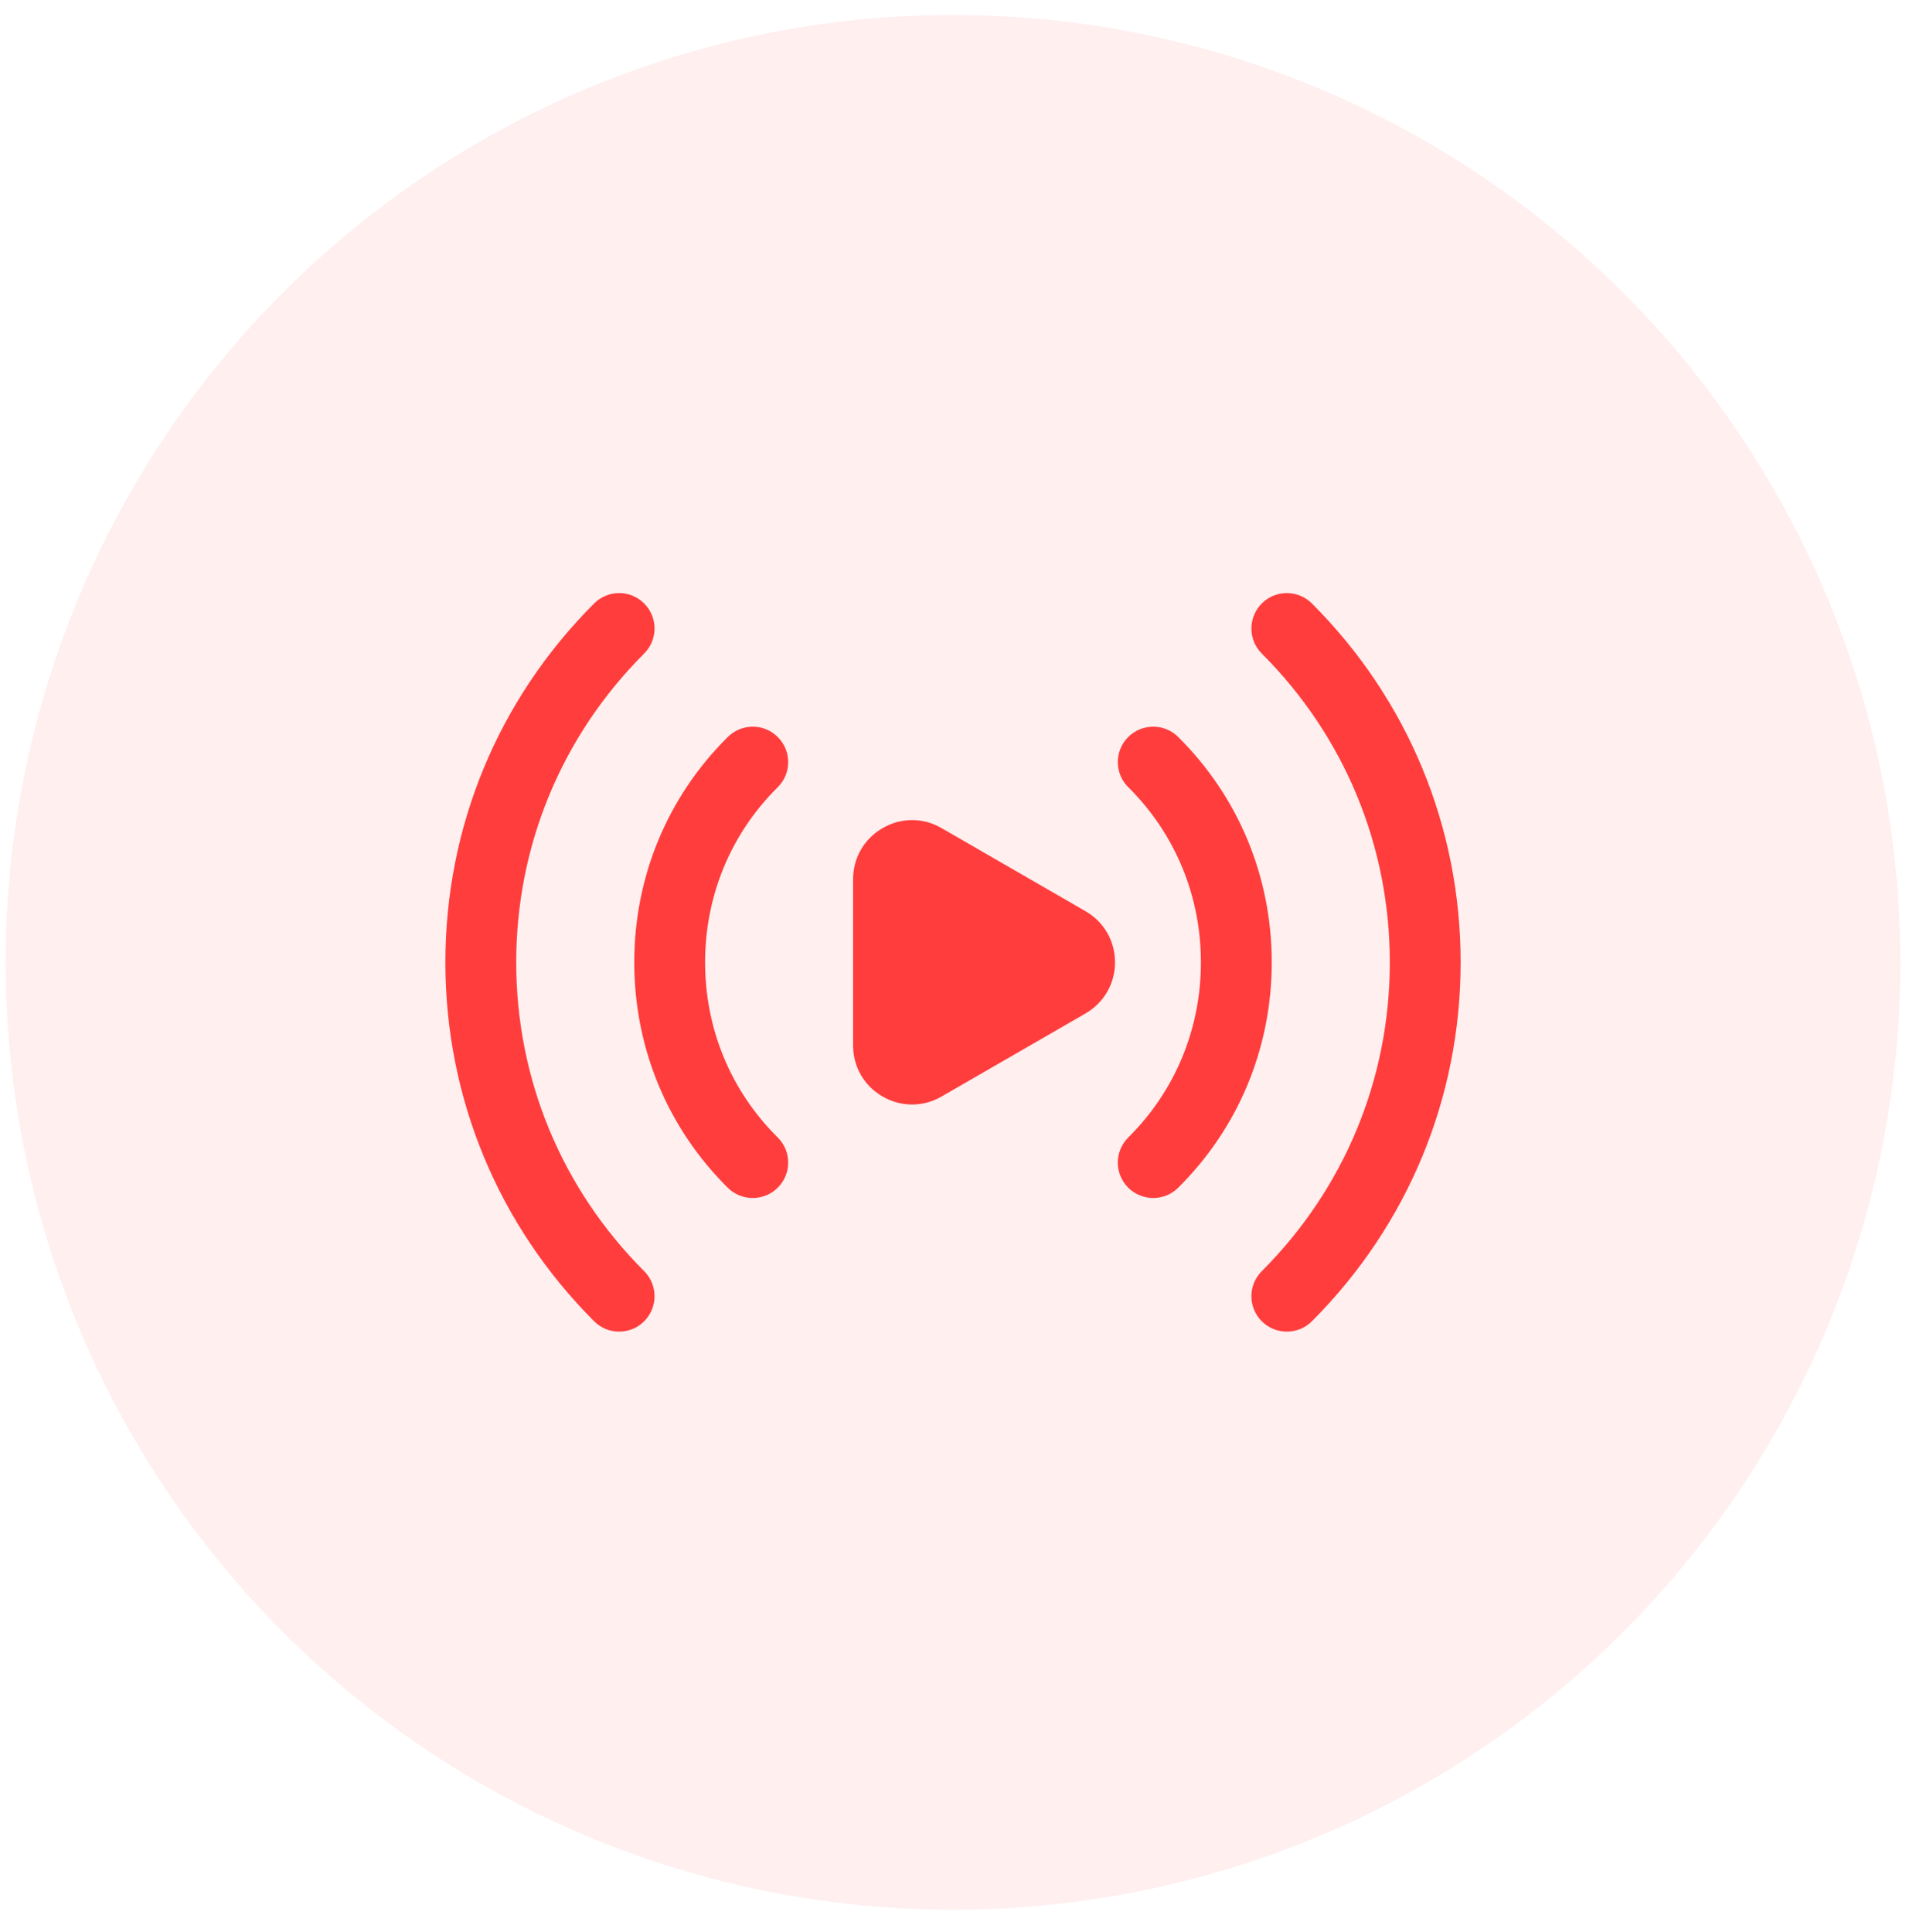 <svg width="74" height="75" viewBox="0 0 74 75" fill="none" xmlns="http://www.w3.org/2000/svg">
<circle cx="37" cy="37.361" r="36.78" fill="#FF3D3D" fill-opacity="0.08"/>
<path d="M42.145 35.376L36.558 32.151C35.838 31.733 34.982 31.735 34.265 32.151C33.548 32.565 33.121 33.306 33.121 34.134V40.586C33.121 41.413 33.548 42.157 34.265 42.569C34.624 42.779 35.018 42.881 35.411 42.881C35.805 42.881 36.199 42.779 36.558 42.569L42.145 39.346C42.861 38.93 43.29 38.188 43.29 37.361C43.29 36.532 42.861 35.79 42.145 35.376Z" fill="#FF3D3D"/>
<path d="M45.742 28.611C45.204 28.077 44.332 28.079 43.796 28.62C43.263 29.159 43.267 30.03 43.806 30.563C45.624 32.365 46.625 34.78 46.625 37.361C46.625 39.943 45.624 42.357 43.806 44.159C43.267 44.693 43.263 45.563 43.796 46.104C44.066 46.374 44.42 46.51 44.773 46.51C45.124 46.51 45.474 46.377 45.742 46.112C48.084 43.791 49.375 40.681 49.375 37.361C49.375 34.039 48.084 30.933 45.742 28.611Z" fill="#FF3D3D"/>
<path d="M30.202 28.62C29.667 28.079 28.796 28.077 28.257 28.611C25.914 30.933 24.625 34.041 24.625 37.361C24.625 40.683 25.914 43.791 28.257 46.114C28.524 46.377 28.875 46.51 29.225 46.51C29.579 46.51 29.934 46.374 30.202 46.104C30.737 45.563 30.734 44.693 30.193 44.159C28.374 42.357 27.375 39.943 27.375 37.361C27.375 34.78 28.374 32.365 30.193 30.565C30.734 30.03 30.737 29.159 30.202 28.62Z" fill="#FF3D3D"/>
<path d="M50.934 23.428C50.396 22.891 49.526 22.891 48.988 23.428C48.451 23.965 48.451 24.836 48.988 25.373C52.193 28.578 53.959 32.835 53.959 37.361C53.959 41.888 52.193 46.146 48.988 49.351C48.451 49.888 48.451 50.759 48.988 51.296C49.258 51.564 49.61 51.698 49.962 51.698C50.314 51.698 50.666 51.564 50.934 51.296C54.657 47.571 56.709 42.621 56.709 37.361C56.709 32.099 54.657 27.151 50.934 23.428Z" fill="#FF3D3D"/>
<path d="M20.042 37.361C20.042 32.835 21.805 28.576 25.01 25.371C25.547 24.834 25.547 23.965 25.01 23.428C24.473 22.891 23.604 22.891 23.067 23.428C19.343 27.151 17.292 32.099 17.292 37.361C17.292 42.621 19.343 47.571 23.067 51.296C23.334 51.564 23.686 51.698 24.038 51.698C24.39 51.698 24.742 51.564 25.01 51.296C25.547 50.759 25.547 49.888 25.01 49.351C21.805 46.146 20.042 41.888 20.042 37.361Z" fill="#FF3D3D"/>
</svg>
